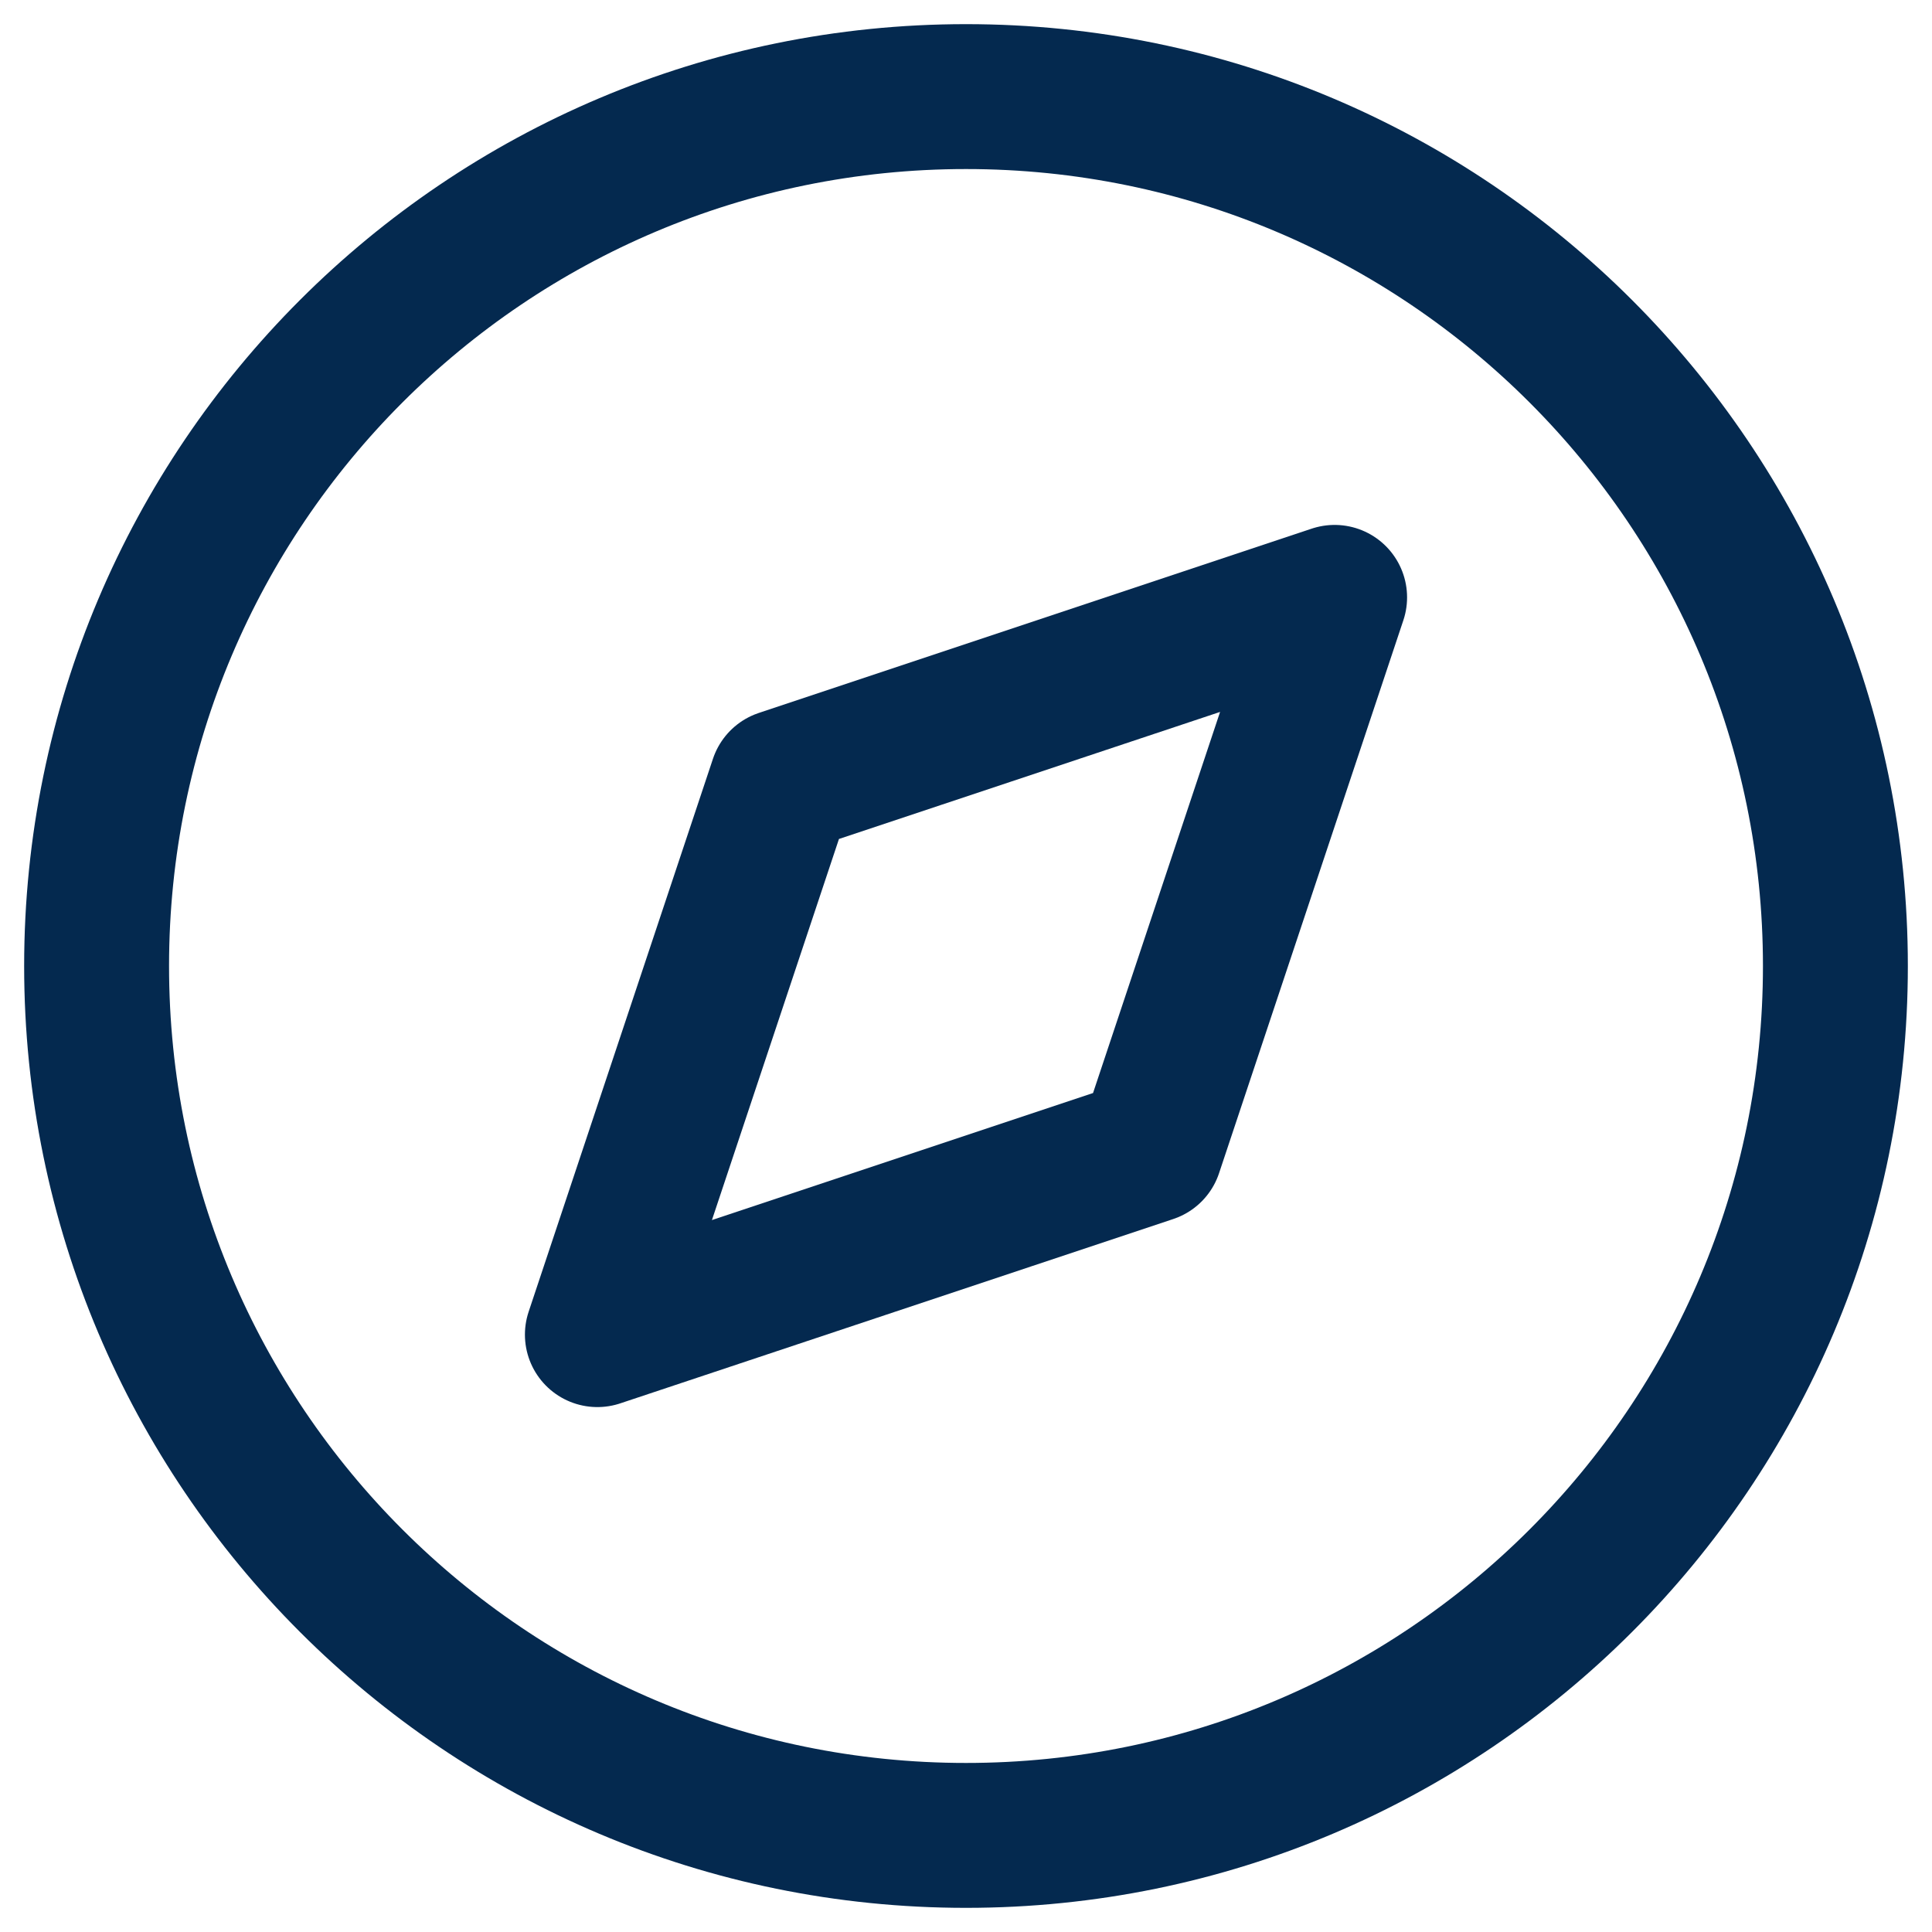 <svg width="20" height="20" viewBox="0 0 20 20" fill="none" xmlns="http://www.w3.org/2000/svg">
<path d="M10 19C14.971 19 19 14.971 19 10C19 5.029 14.971 1 10 1C5.029 1 1 5.029 1 10C1 14.971 5.029 19 10 19Z" stroke="#04294F" stroke-width="1.5" stroke-linecap="round" stroke-linejoin="round"/>
<path d="M13.816 6.184L11.908 11.908L6.184 13.816L8.092 8.092L13.816 6.184Z" stroke="#04294F" stroke-width="1.5" stroke-linecap="round" stroke-linejoin="round"/>
</svg>
